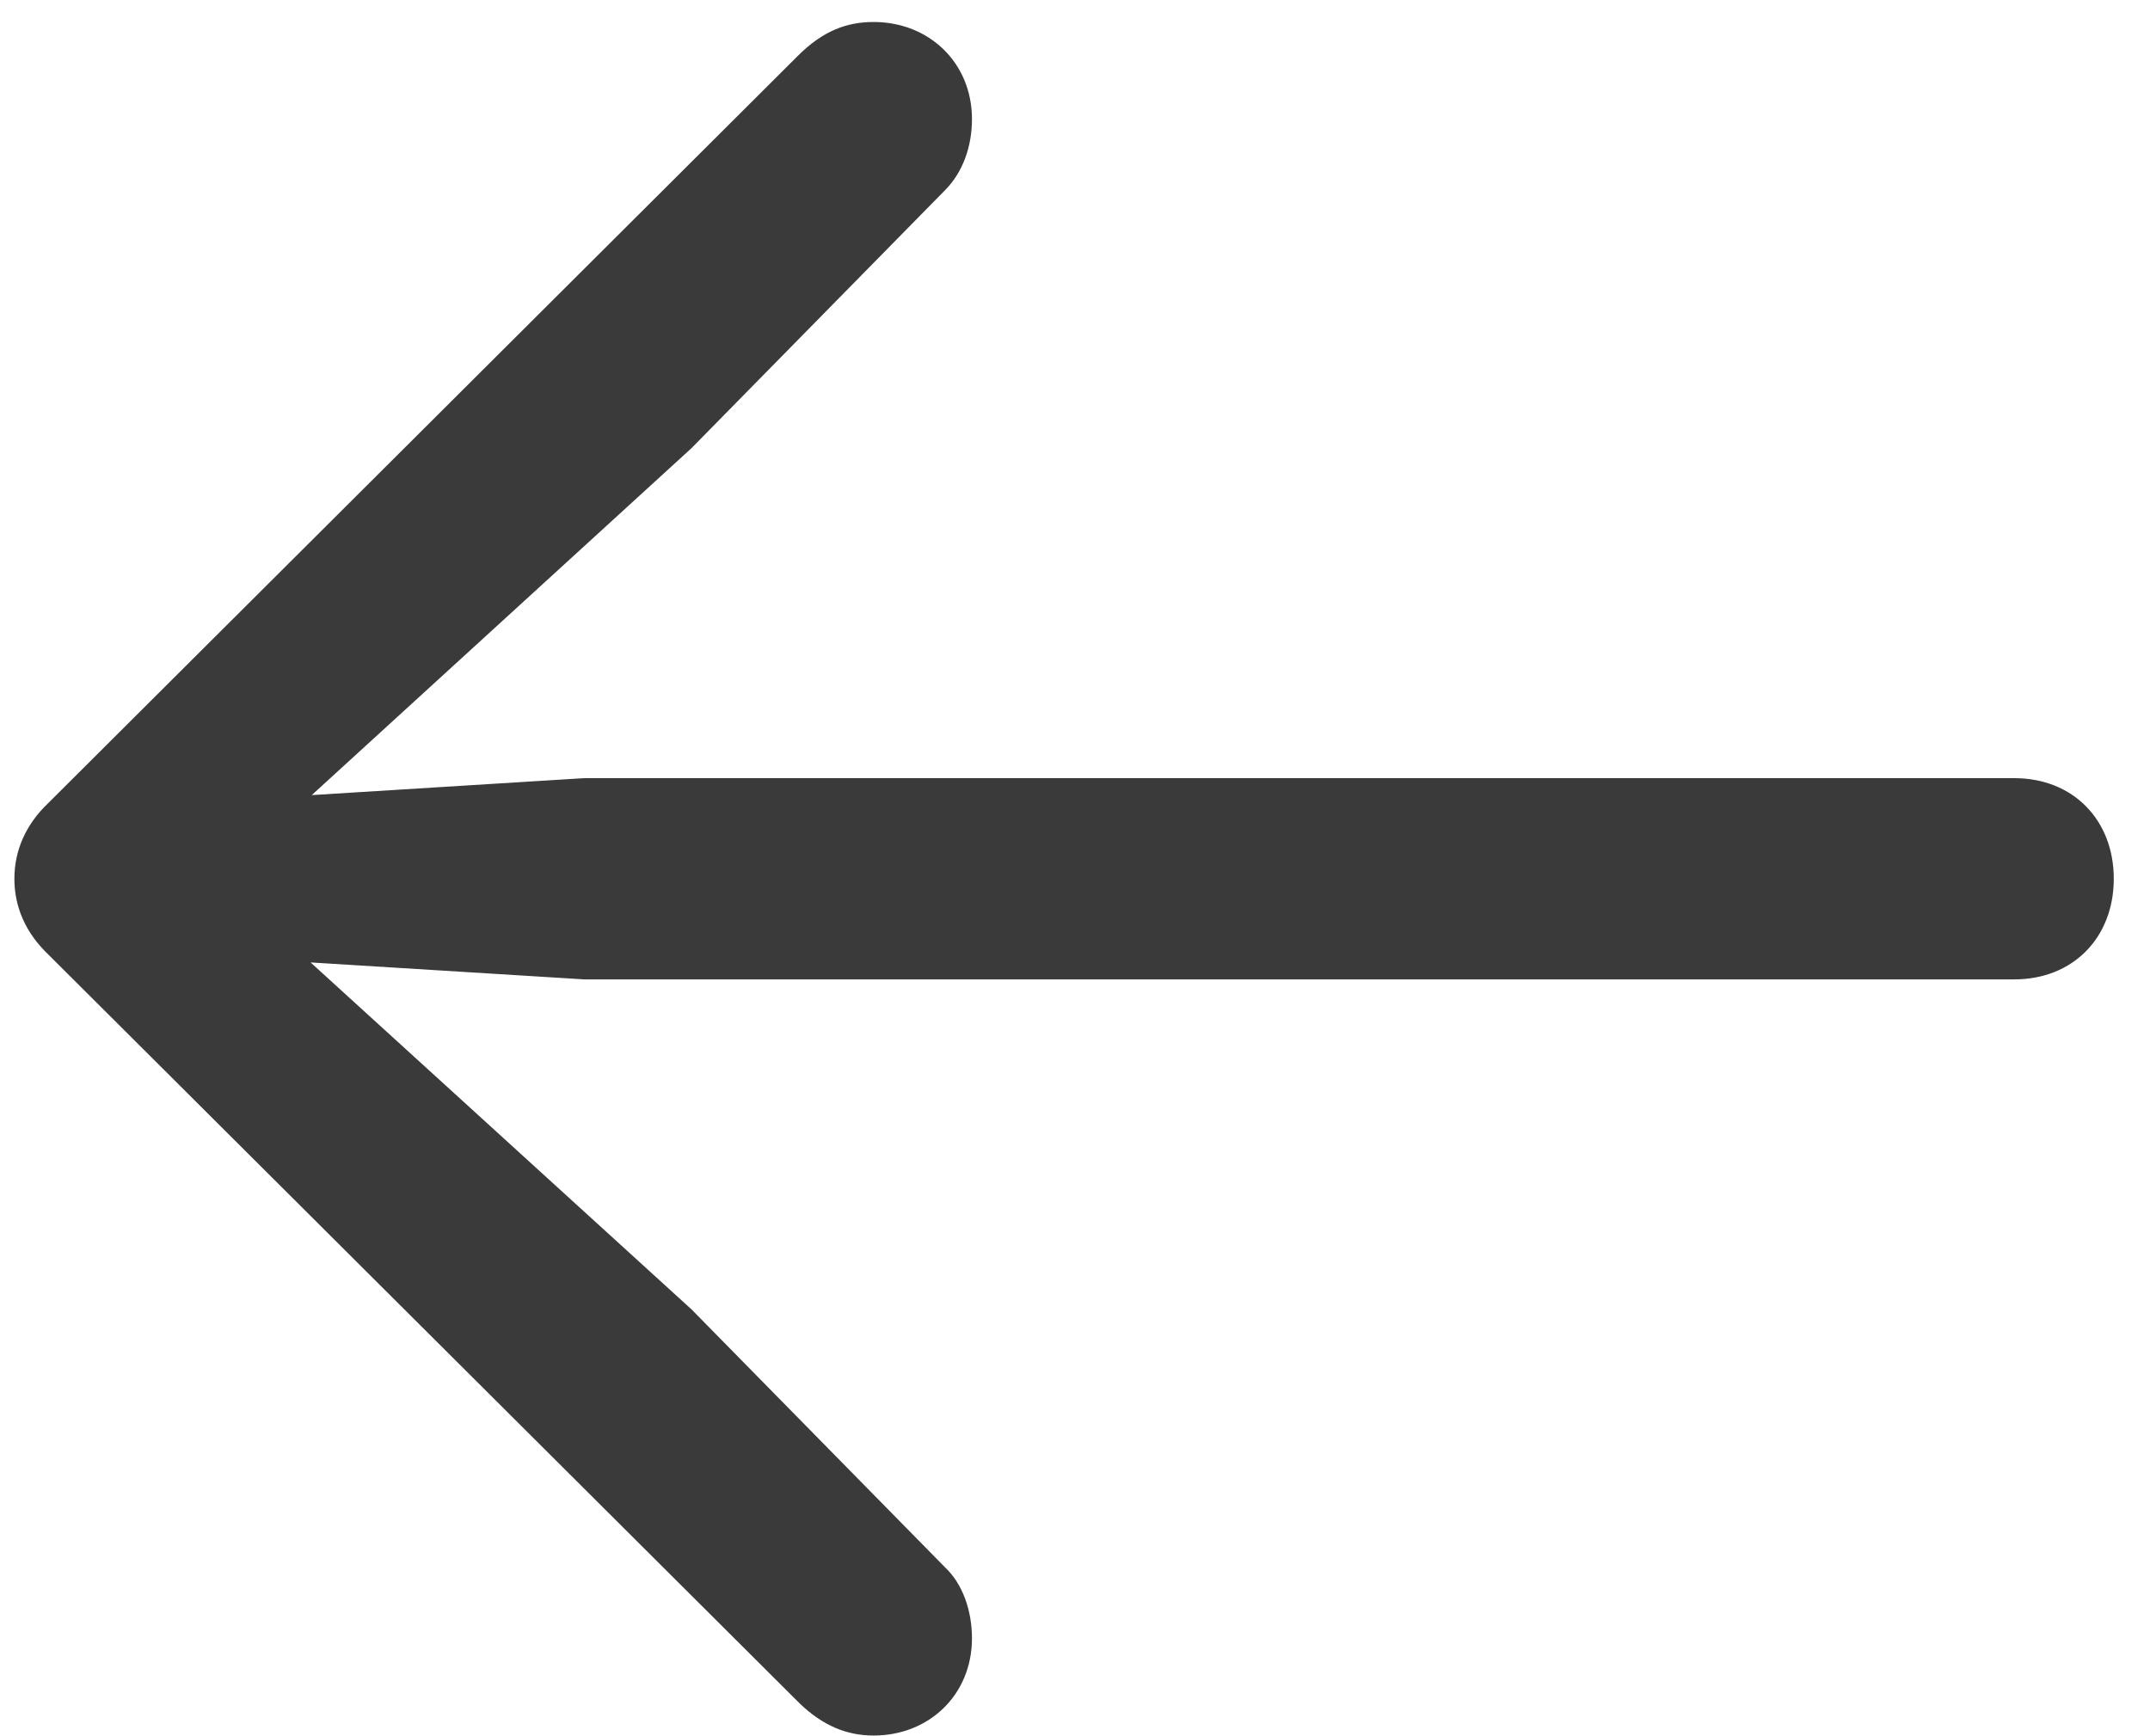 <svg width="26" height="21" viewBox="0 0 26 21" fill="none" xmlns="http://www.w3.org/2000/svg">
<path d="M0.174 10.629C0.174 10.287 0.311 9.973 0.584 9.713L9.648 0.676C9.949 0.375 10.236 0.266 10.565 0.266C11.234 0.266 11.754 0.758 11.754 1.441C11.754 1.77 11.645 2.084 11.426 2.303L8.363 5.42L3.77 9.617L7.064 9.412H24.359C25.07 9.412 25.562 9.918 25.562 10.629C25.562 11.34 25.07 11.846 24.359 11.846H7.064L3.756 11.641L8.363 15.838L11.426 18.955C11.645 19.16 11.754 19.488 11.754 19.816C11.754 20.5 11.234 20.992 10.565 20.992C10.236 20.992 9.949 20.869 9.676 20.609L0.584 11.545C0.311 11.285 0.174 10.971 0.174 10.629Z" fill="#3A3A3A"/>
</svg>
